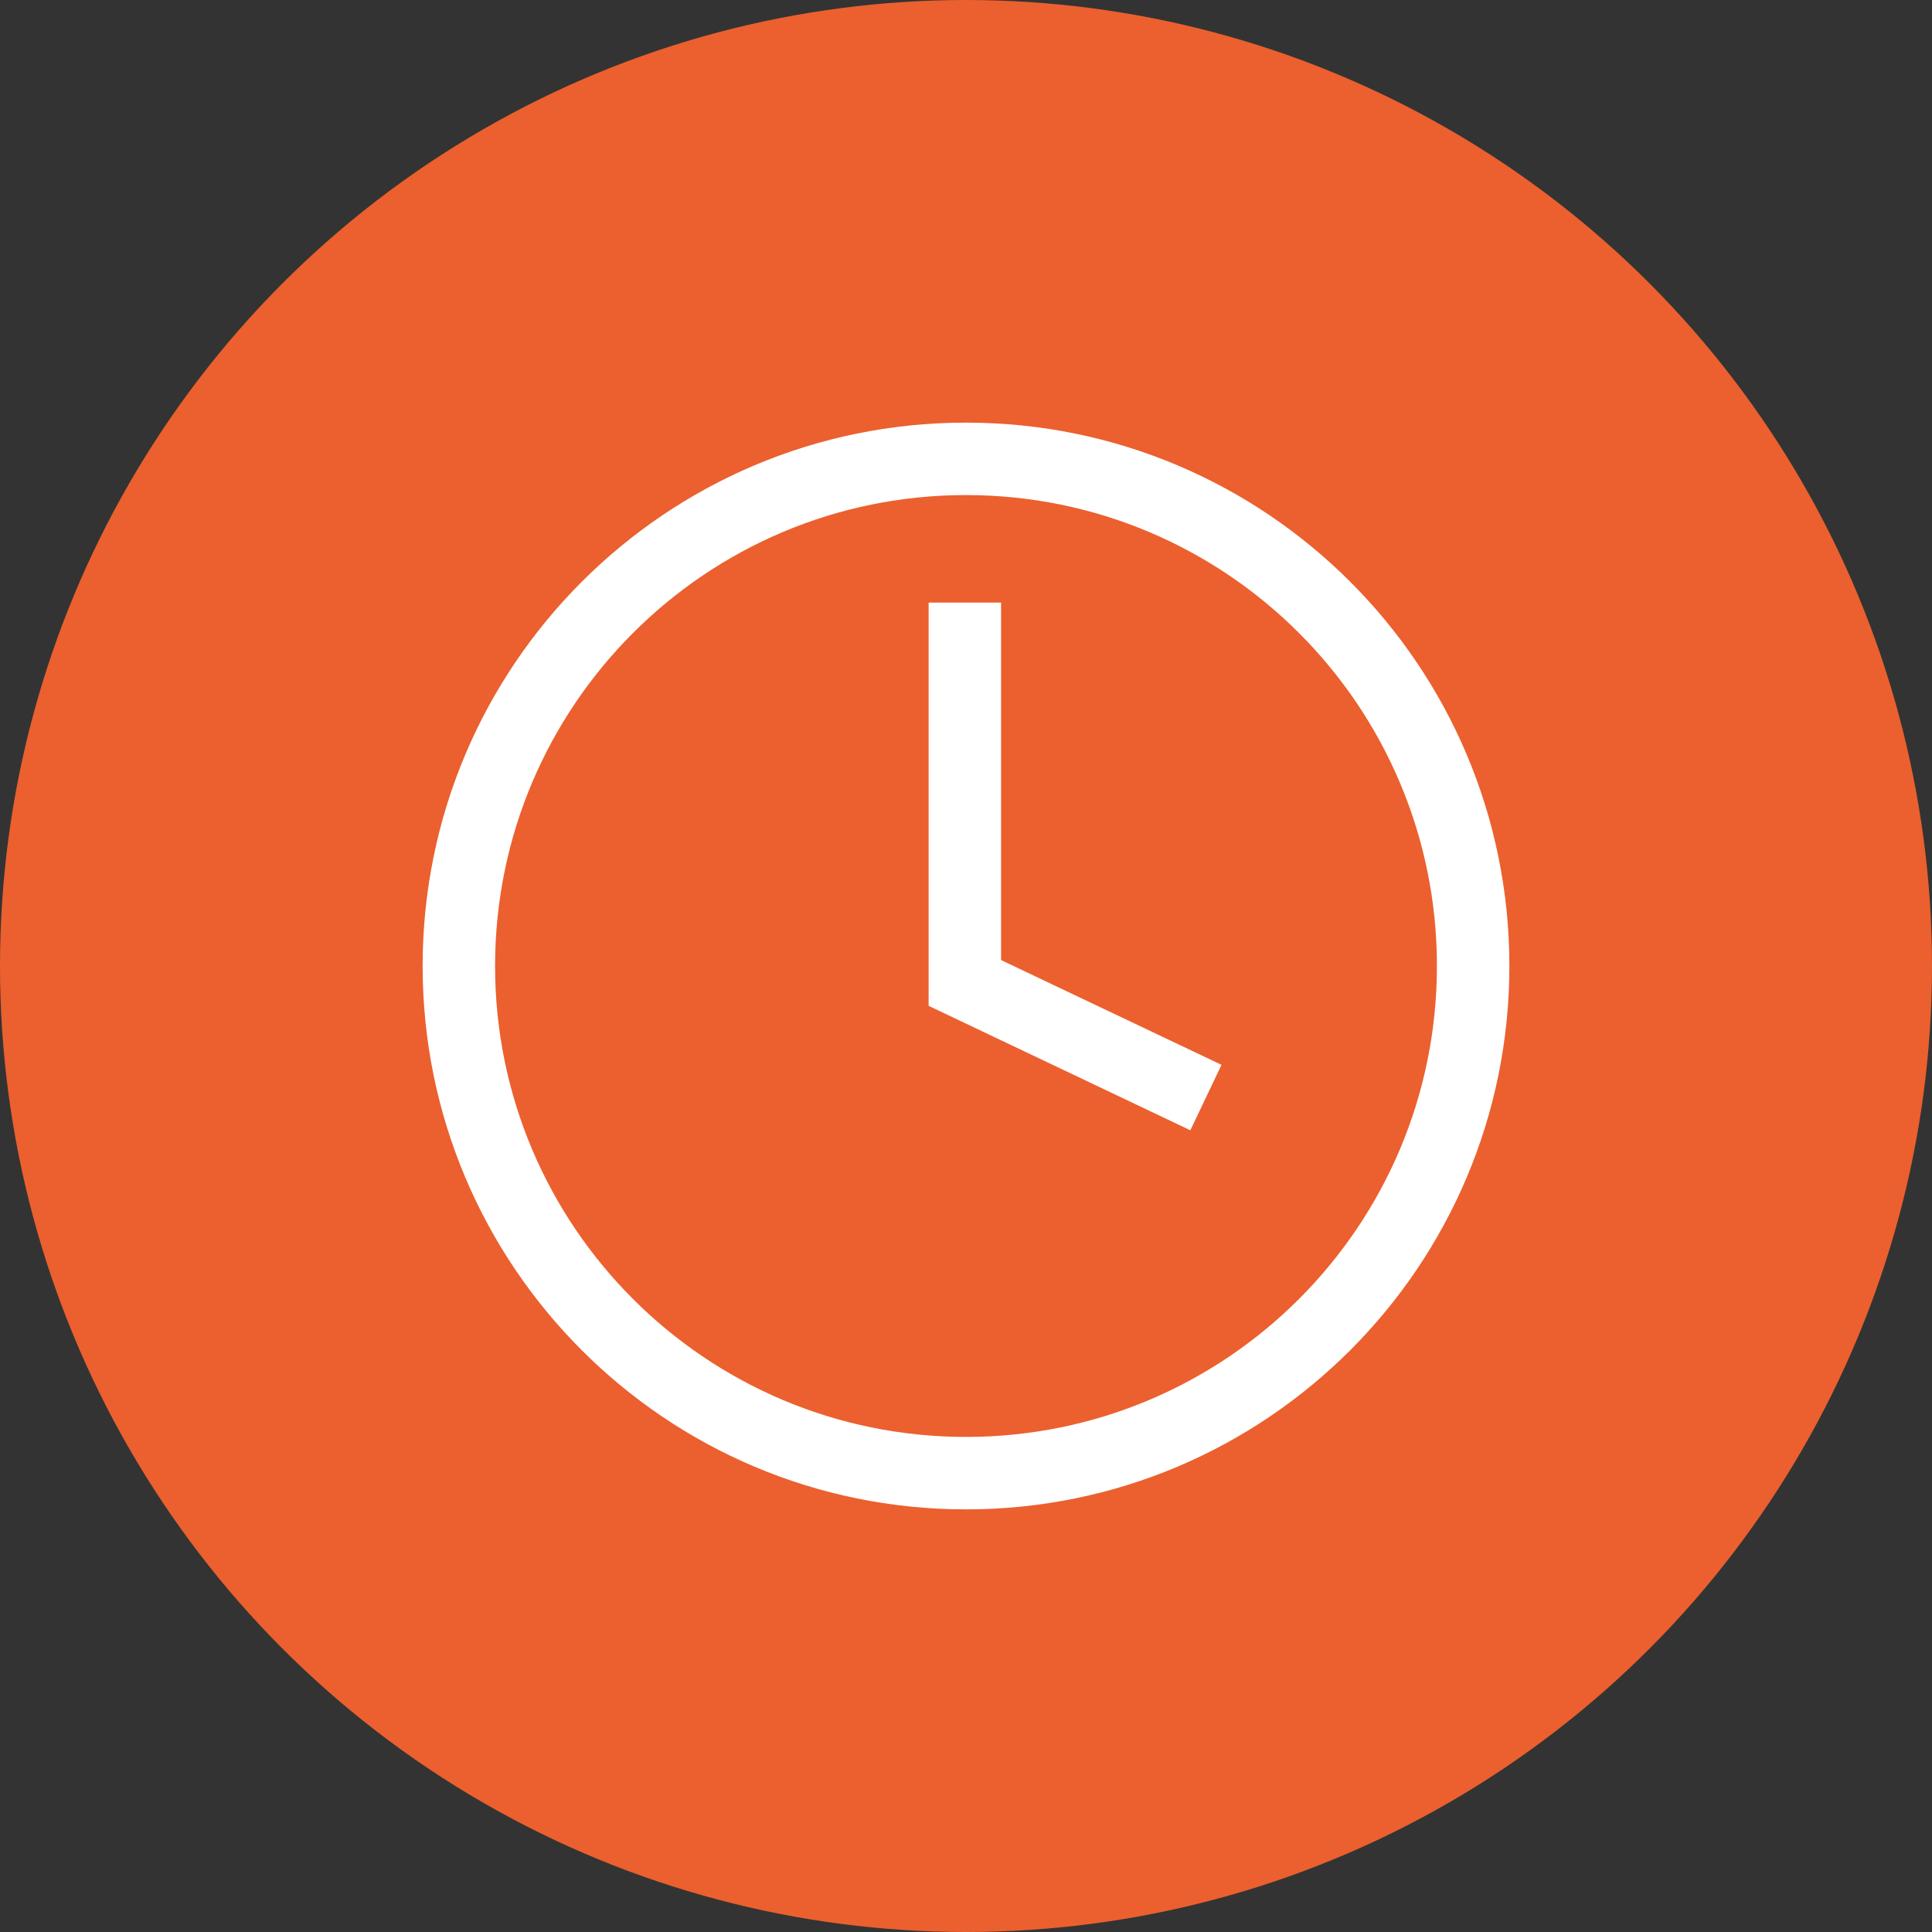 <?xml version="1.0" encoding="UTF-8"?> <svg xmlns="http://www.w3.org/2000/svg" width="32" height="32" viewBox="0 0 32 32" fill="none"><rect x="0" y="0" width="32" height="32" fill="#333333" stroke="none"/><circle cx="16" cy="16" r="16" fill="#EB602E"></circle><path d="M16.581 9.981H15.381V16.66L19.716 18.721L20.232 17.637L16.581 15.902V9.981Z" fill="white"></path><path d="M16 7C11.029 7 7 11.029 7 16C7 20.971 11.029 25 16 25C20.971 25 25 20.971 25 16C25 11.029 20.971 7 16 7ZM16 23.8C11.692 23.8 8.2 20.308 8.2 16C8.2 11.692 11.692 8.2 16 8.2C20.308 8.2 23.8 11.692 23.8 16C23.8 20.308 20.308 23.8 16 23.8Z" fill="white"></path></svg> 
